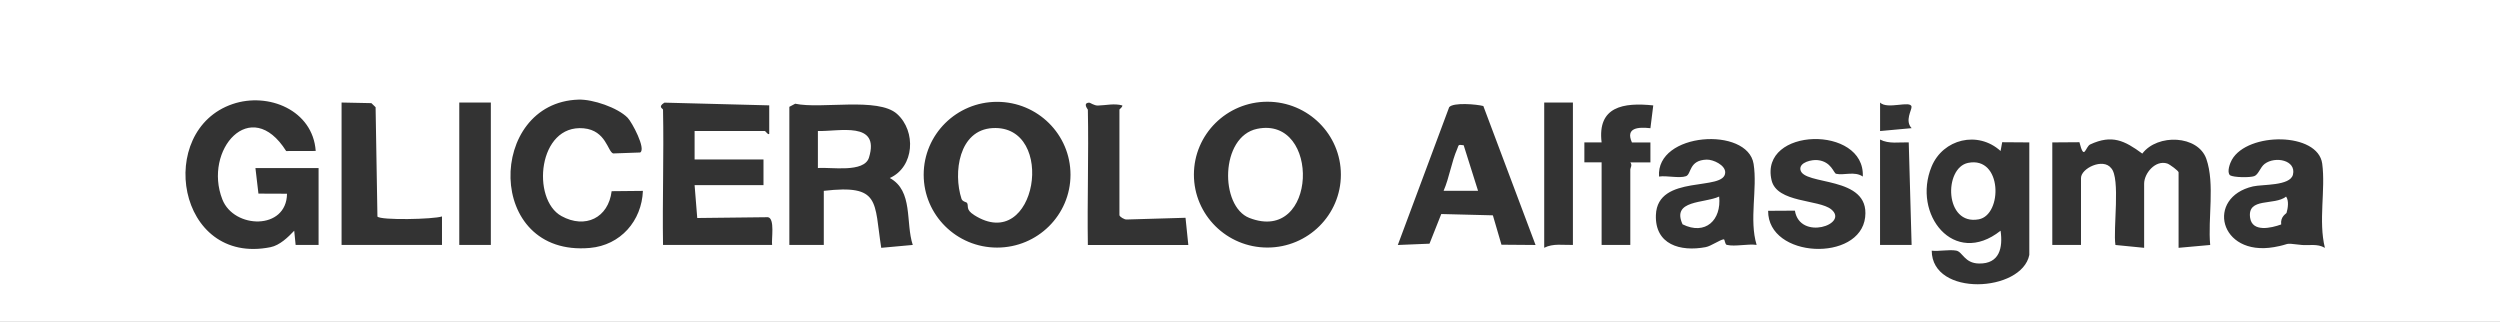 <svg xmlns="http://www.w3.org/2000/svg" id="Livello_1" data-name="Livello 1" viewBox="0 0 652.5 84.01"><rect x="0" y="0" width="652.5" height="84.01" fill="#333333" stroke="none"/><defs><style>      .cls-1 {        fill: #fff;      }    </style></defs><g><path class="cls-1" d="M0,0v84.01s652.5,0,652.5,0V0H0ZM83.16,63.93h-6s-.37-3.71-.37-3.71c-1.6,1.7-3.79,3.81-6.17,4.29-24.49,4.93-30.1-30.48-9.92-37.35,9.33-3.18,20.96,1.59,21.7,12.24l-7.71.02c-9.24-14.66-21.71-.24-16.65,12.64,3.03,7.71,16.76,8.08,16.87-1.5l-7.46-.03-.78-6.66h16.48v20.07ZM89.15,63.93V26.76l7.78.16,1.1,1.06.48,28.54c.83,1.02,14.65.73,16.85-.03v7.43s-26.21,0-26.21,0ZM128.11,63.93h-8.24V26.76h8.24v37.17ZM153.98,64.71c-27.45,2.44-26.85-37.97-2.99-38.71,3.75-.12,10.21,2.09,12.82,4.73,1.11,1.12,4.88,8.15,3.28,9.07l-7.06.25c-1.43-.49-1.85-6.01-7.68-6.56-11.94-1.12-13.74,18.55-5.8,22.91,6.22,3.41,12.24.45,13.09-6.5l8.16-.08c-.31,7.82-5.82,14.18-13.83,14.89ZM201.52,63.93h-28.47c-.18-11.75.24-23.55,0-35.31,0-.3-1.48-.68.36-1.83l27.36.71v7.44c-.28.37-.97-.74-1.13-.74h-18.35v7.43h17.98v6.69h-17.98l.69,8.58,18.45-.21c1.87.32.87,5.78,1.09,7.25ZM230,64.68c-1.9-12.1-.1-16.59-14.99-14.87v14.12h-8.99V27.88l1.53-.81c6.78,1.46,21.62-1.77,26.57,2.66,5.05,4.52,4.56,13.83-1.88,16.73,6.17,3.37,4.06,11.61,5.99,17.47l-8.23.75ZM260.24,64.62c-10.58,0-19.16-8.51-19.16-19.02s8.58-19.02,19.16-19.02,19.16,8.51,19.16,19.02-8.58,19.02-19.16,19.02ZM283.93,63.93c-.18-11.75.24-23.55,0-35.31,0-.09-1.44-1.74.36-1.83.22-.01,1.3.79,2.26.76,2.16-.06,4.25-.62,6.38-.03.04.52-.76.92-.76,1.11v27.51c0,.4,1.27,1.2,1.9,1.15l15.35-.45.73,7.11h-26.22ZM330.79,64.61c-10.59,0-19.18-8.52-19.18-19.03s8.59-19.03,19.18-19.03,19.18,8.52,19.18,19.03-8.59,19.03-19.18,19.03ZM391.88,63.86l-2.24-7.66-13.47-.34-3.07,7.74-8.27.34,13.4-35.96c1.07-1.31,7.18-.77,8.92-.31l13.63,36.27-8.91-.07ZM410.53,63.93c-2.53.07-5.16-.46-7.49.74V26.76h7.49v37.17ZM430.76,33.46c-3.14-.33-6.57-.19-4.83,3.72h4.83s0,5.2,0,5.2h-5.25c.6.73,0,1.4,0,1.85v19.7h-7.49v-21.56h-4.5s0-5.21,0-5.21h4.5c-1.14-9.38,5.7-10.46,13.48-9.65l-.74,5.94ZM450.73,63.93c-.58-.14-.52-1.5-.83-1.47-.96.09-3.33,1.78-4.71,2.04-6.66,1.26-13.28-.68-13-8.38.39-10.87,18.08-6,18.09-11.14,0-1.91-3.13-3.36-4.83-3.32-4.72.14-3.94,3.81-5.42,4.33-1.74.61-5.02-.22-7.02.09-.85-11.6,23.12-13.11,24.68-3.3,1.04,6.54-1.21,14.57.79,21.14-2.31-.33-5.64.5-7.74,0ZM486.81,56.68c-1.34,11.78-25.41,10.8-25.33-1.66l6.99-.04c1.29,7.92,14.26,3.55,9.48-.34-3.24-2.63-14.18-1.65-15.57-7.6-3.24-13.89,24.46-14.44,23.81-.96-2.11-1.47-4.97-.25-6.96-.72-.67-.16-1.21-3.18-4.81-3.57-1.53-.17-4.78.55-4.52,2.45.61,4.35,18.16,1.4,16.91,12.42ZM490.69,63.93v-27.51c2.33,1.21,4.97.67,7.49.74l.75,26.76h-8.24ZM490.7,34.2v-7.43c1.93,1.91,8.04-.67,8.21,1.1.08.84-1.81,3.68.03,5.58l-8.23.75ZM529.65,66.54c-1.97,9.76-25.39,11.01-25.47-1.11,2.01.22,4.49-.36,6.39-.02,1.7.31,2.14,3.31,5.96,3.37,5.34.09,6.26-4.08,5.62-8.56-12.18,9.65-23.14-4.32-18-16.75,2.98-7.2,12.07-9.44,18-4.06l.42-2.29,7.08.05v29.37ZM576.85,63.94l-8.24.74v-19.7c0-.38-2.31-2.1-2.98-2.31-3.1-.96-6.01,2.57-6.01,5.28v16.73l-7.49-.74c-.66-4.09,1.37-17.48-1.13-20.07-2.11-2.71-7.86.07-7.86,2.59v17.47h-7.49v-26.76l7.08-.05c1.28,5.06,1.53,1.17,2.83.57,5.67-2.62,8.93-1.02,13.58,2.4,3.98-5.26,14.56-4.82,16.72,1.4,2.26,6.52.36,15.54,1,22.45ZM600.46,63.9c-4.86-.57-2.26-.21-6.94.6-14.36,2.48-17.84-13-5.49-15.85,2.45-.57,9.71-.08,10.43-3.07.91-3.8-4.65-4.88-7.38-2.81-1.17.88-1.61,2.82-2.75,3.21-1.13.39-5.27.36-6.29-.23-.92-.85.02-3.25.48-4.05,4.11-7.28,22.47-7.26,23.58,1.02.91,6.78-1.04,14.96.7,21.97-2.04-1.2-4.18-.53-6.34-.78Z"></path><path class="cls-1" d="M213.47,34.19v9.67c3.34-.3,12.09,1.34,13.34-2.75,2.93-9.58-7.83-6.75-13.34-6.92Z"></path></g><path class="cls-1" d="M252.4,52.97c-.13-.23-1.21-.33-1.45-1.08-2.2-6.79-.73-17.99,8.14-18.46,16.85-.9,11.51,33.14-4.87,22.68-2.24-1.43-1.34-2.29-1.81-3.13Z"></path><path class="cls-1" d="M328.14,33.62c16.63-3.4,15.78,30.2-2.06,23.26-7.74-3.01-7.67-21.27,2.06-23.26Z"></path><path class="cls-1" d="M513.68,42.51c8.95-1.8,9.03,13.55,2.79,14.73-8.98,1.7-9.2-13.44-2.79-14.73Z"></path><path class="cls-1" d="M382.02,37.91l3.75,11.89h-8.99c1.5-3.45,2.06-7.53,3.56-10.95.45-1.03.1-1.16,1.67-.94Z"></path><path class="cls-1" d="M439.15,58.55c-2.95-6.42,5.66-5.43,9.55-7.25.64,6.13-3.59,10.21-9.55,7.25Z"></path><path class="cls-1" d="M596.78,55.59c-.05.17-1.65.92-1.39,2.99-2.62.95-7.56,2.09-8.11-1.74-.78-5.43,6.36-3.1,9.39-5.53.78,1.07.48,3.06.11,4.28Z"></path></svg>